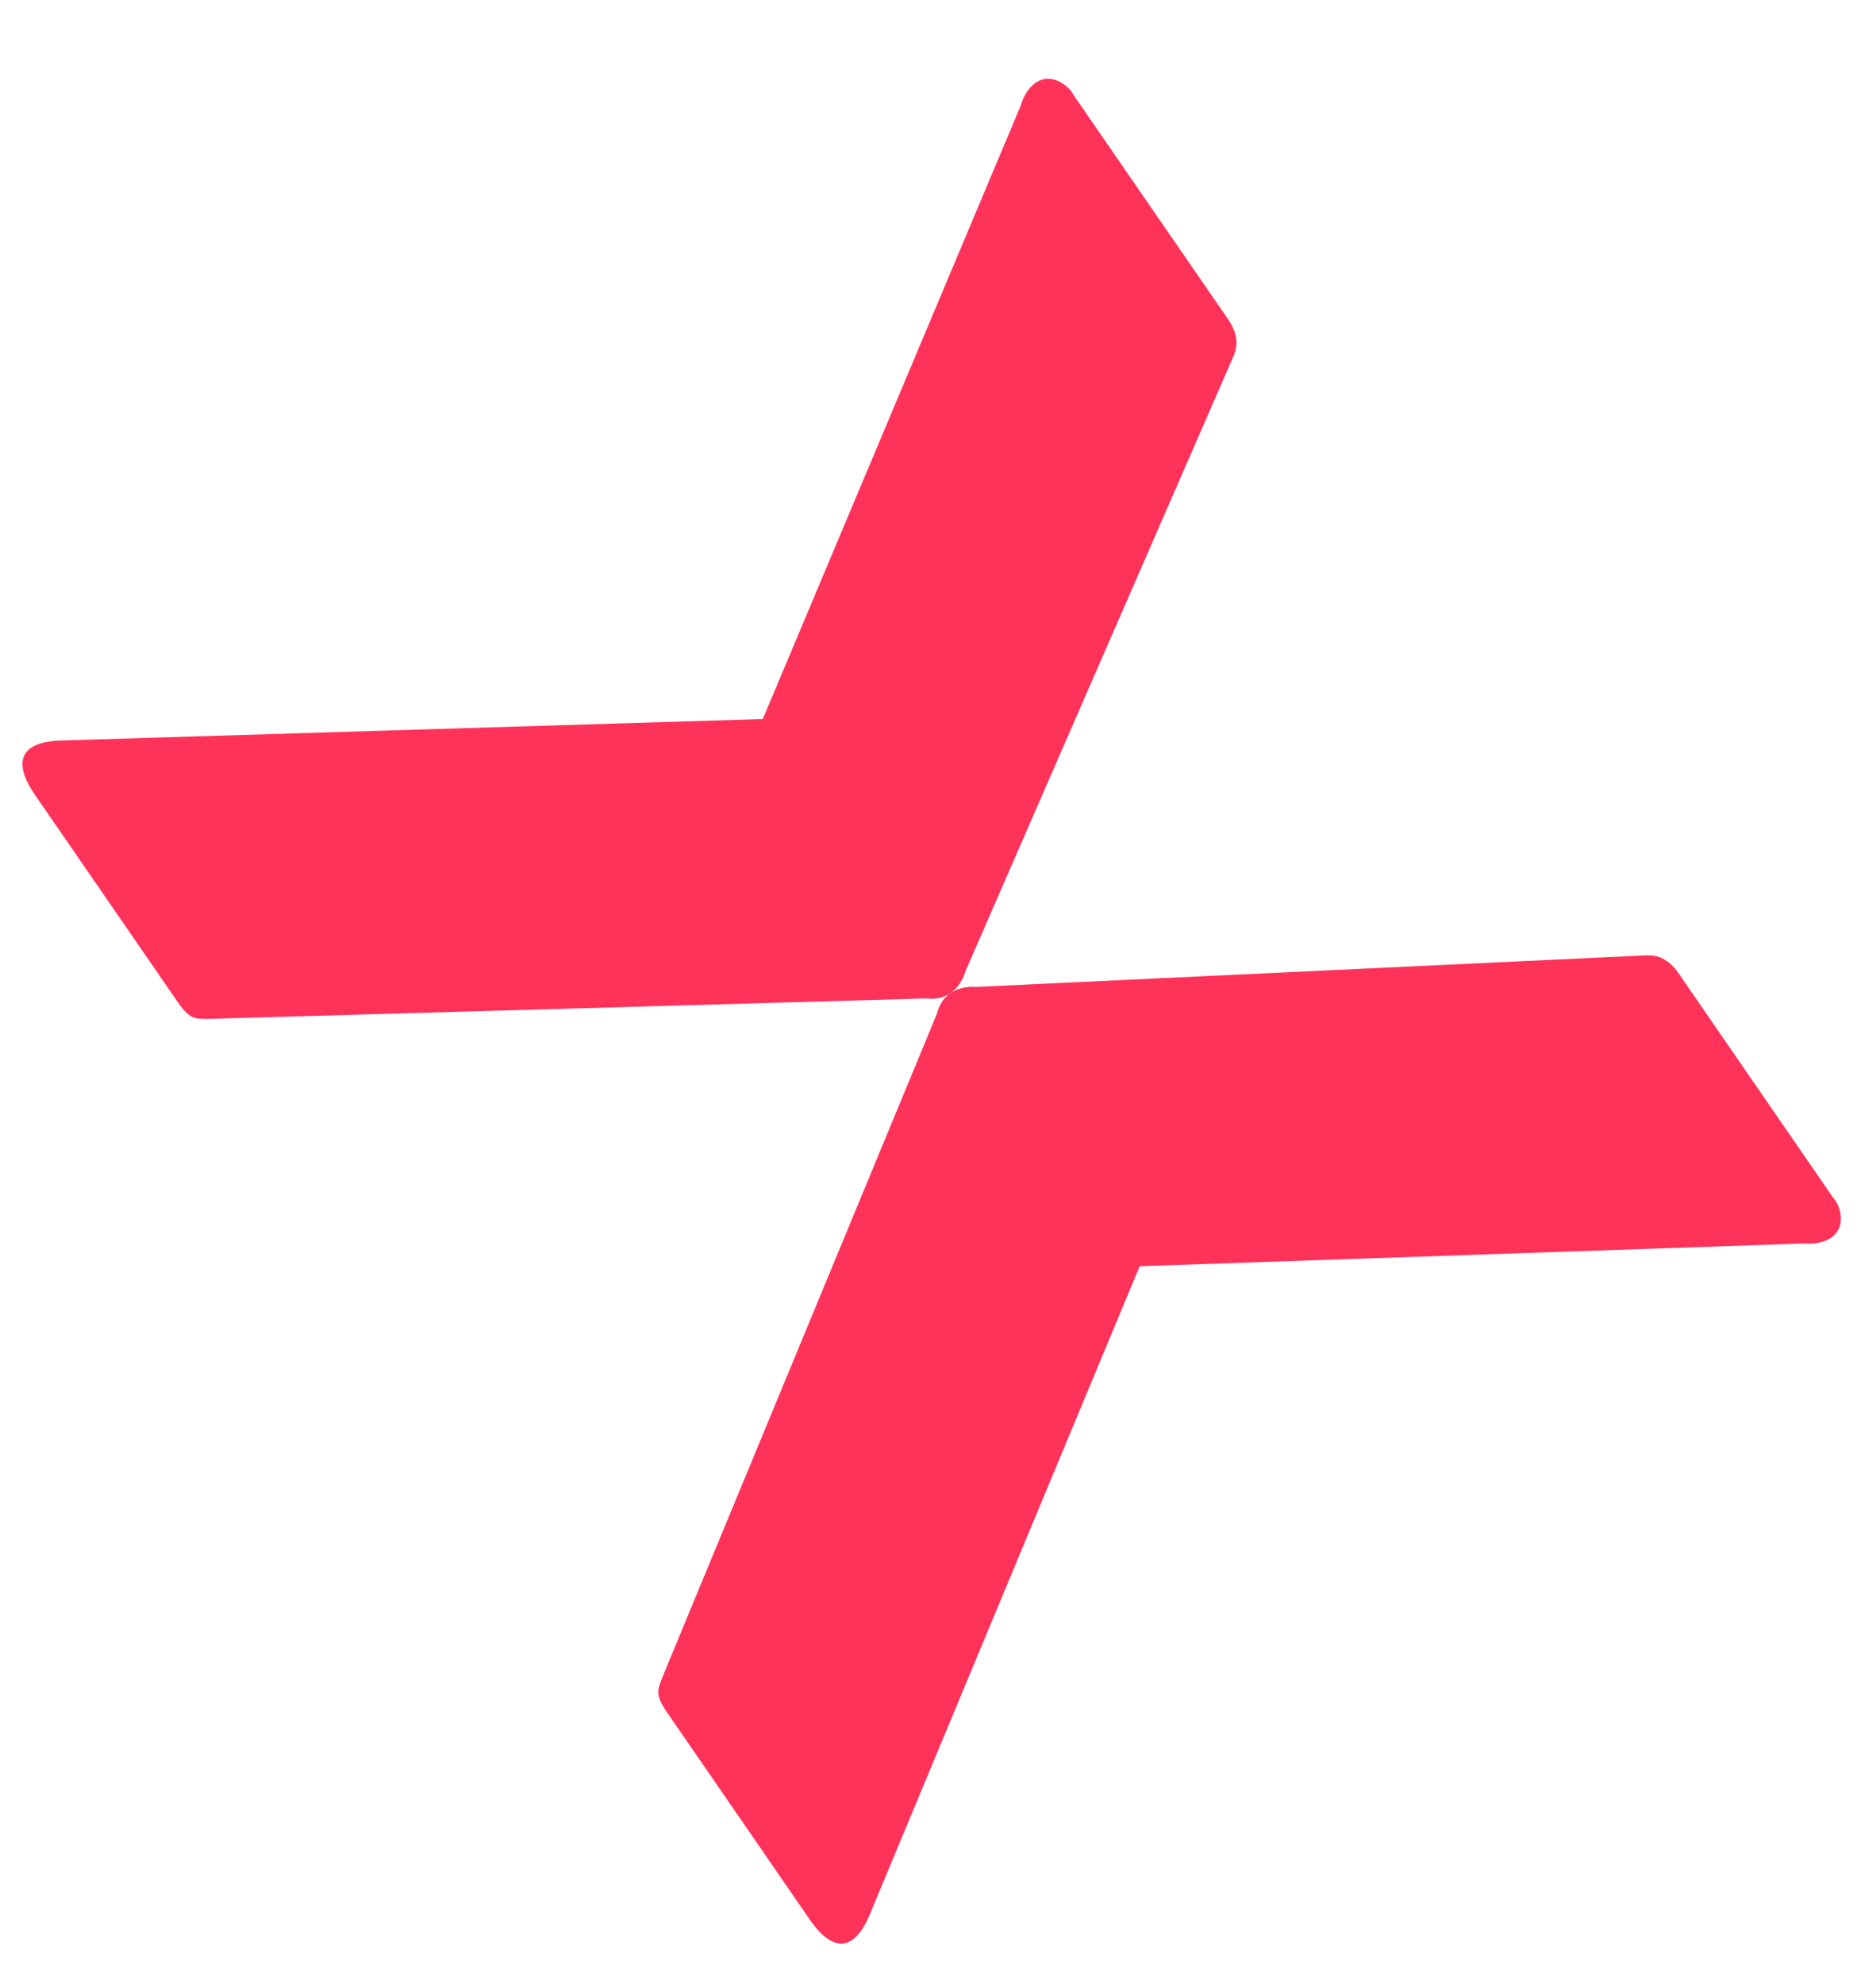 <svg xmlns="http://www.w3.org/2000/svg" width="35" height="37" viewBox="0 0 35 37" fill="none"><path fill-rule="evenodd" clip-rule="evenodd" d="M3.899 19.002C3.672 18.995 3.558 19.04 3.322 18.698L0.648 14.818C0.321 14.342 0.247 13.861 1.09 13.812L14.231 13.41L19.039 1.98C19.149 1.607 19.409 1.381 19.718 1.502C19.856 1.556 19.97 1.657 20.04 1.788L22.85 5.864C22.979 6.042 23.159 6.303 23.015 6.638L18.011 18.116C18.011 18.116 17.872 18.693 17.278 18.621L3.899 19.002Z" fill="#FF325A"></path><path fill-rule="evenodd" clip-rule="evenodd" d="M12.359 31.278C12.284 31.493 12.202 31.584 12.437 31.925L15.111 35.806C15.439 36.281 15.862 36.522 16.208 35.751L21.263 23.615L33.655 23.191C34.043 23.221 34.347 23.058 34.343 22.727C34.343 22.579 34.289 22.436 34.191 22.324L31.382 18.247C31.263 18.063 31.082 17.801 30.718 17.817L18.21 18.406C18.21 18.406 17.622 18.331 17.478 18.911L12.359 31.278Z" fill="#FF325A"></path></svg>